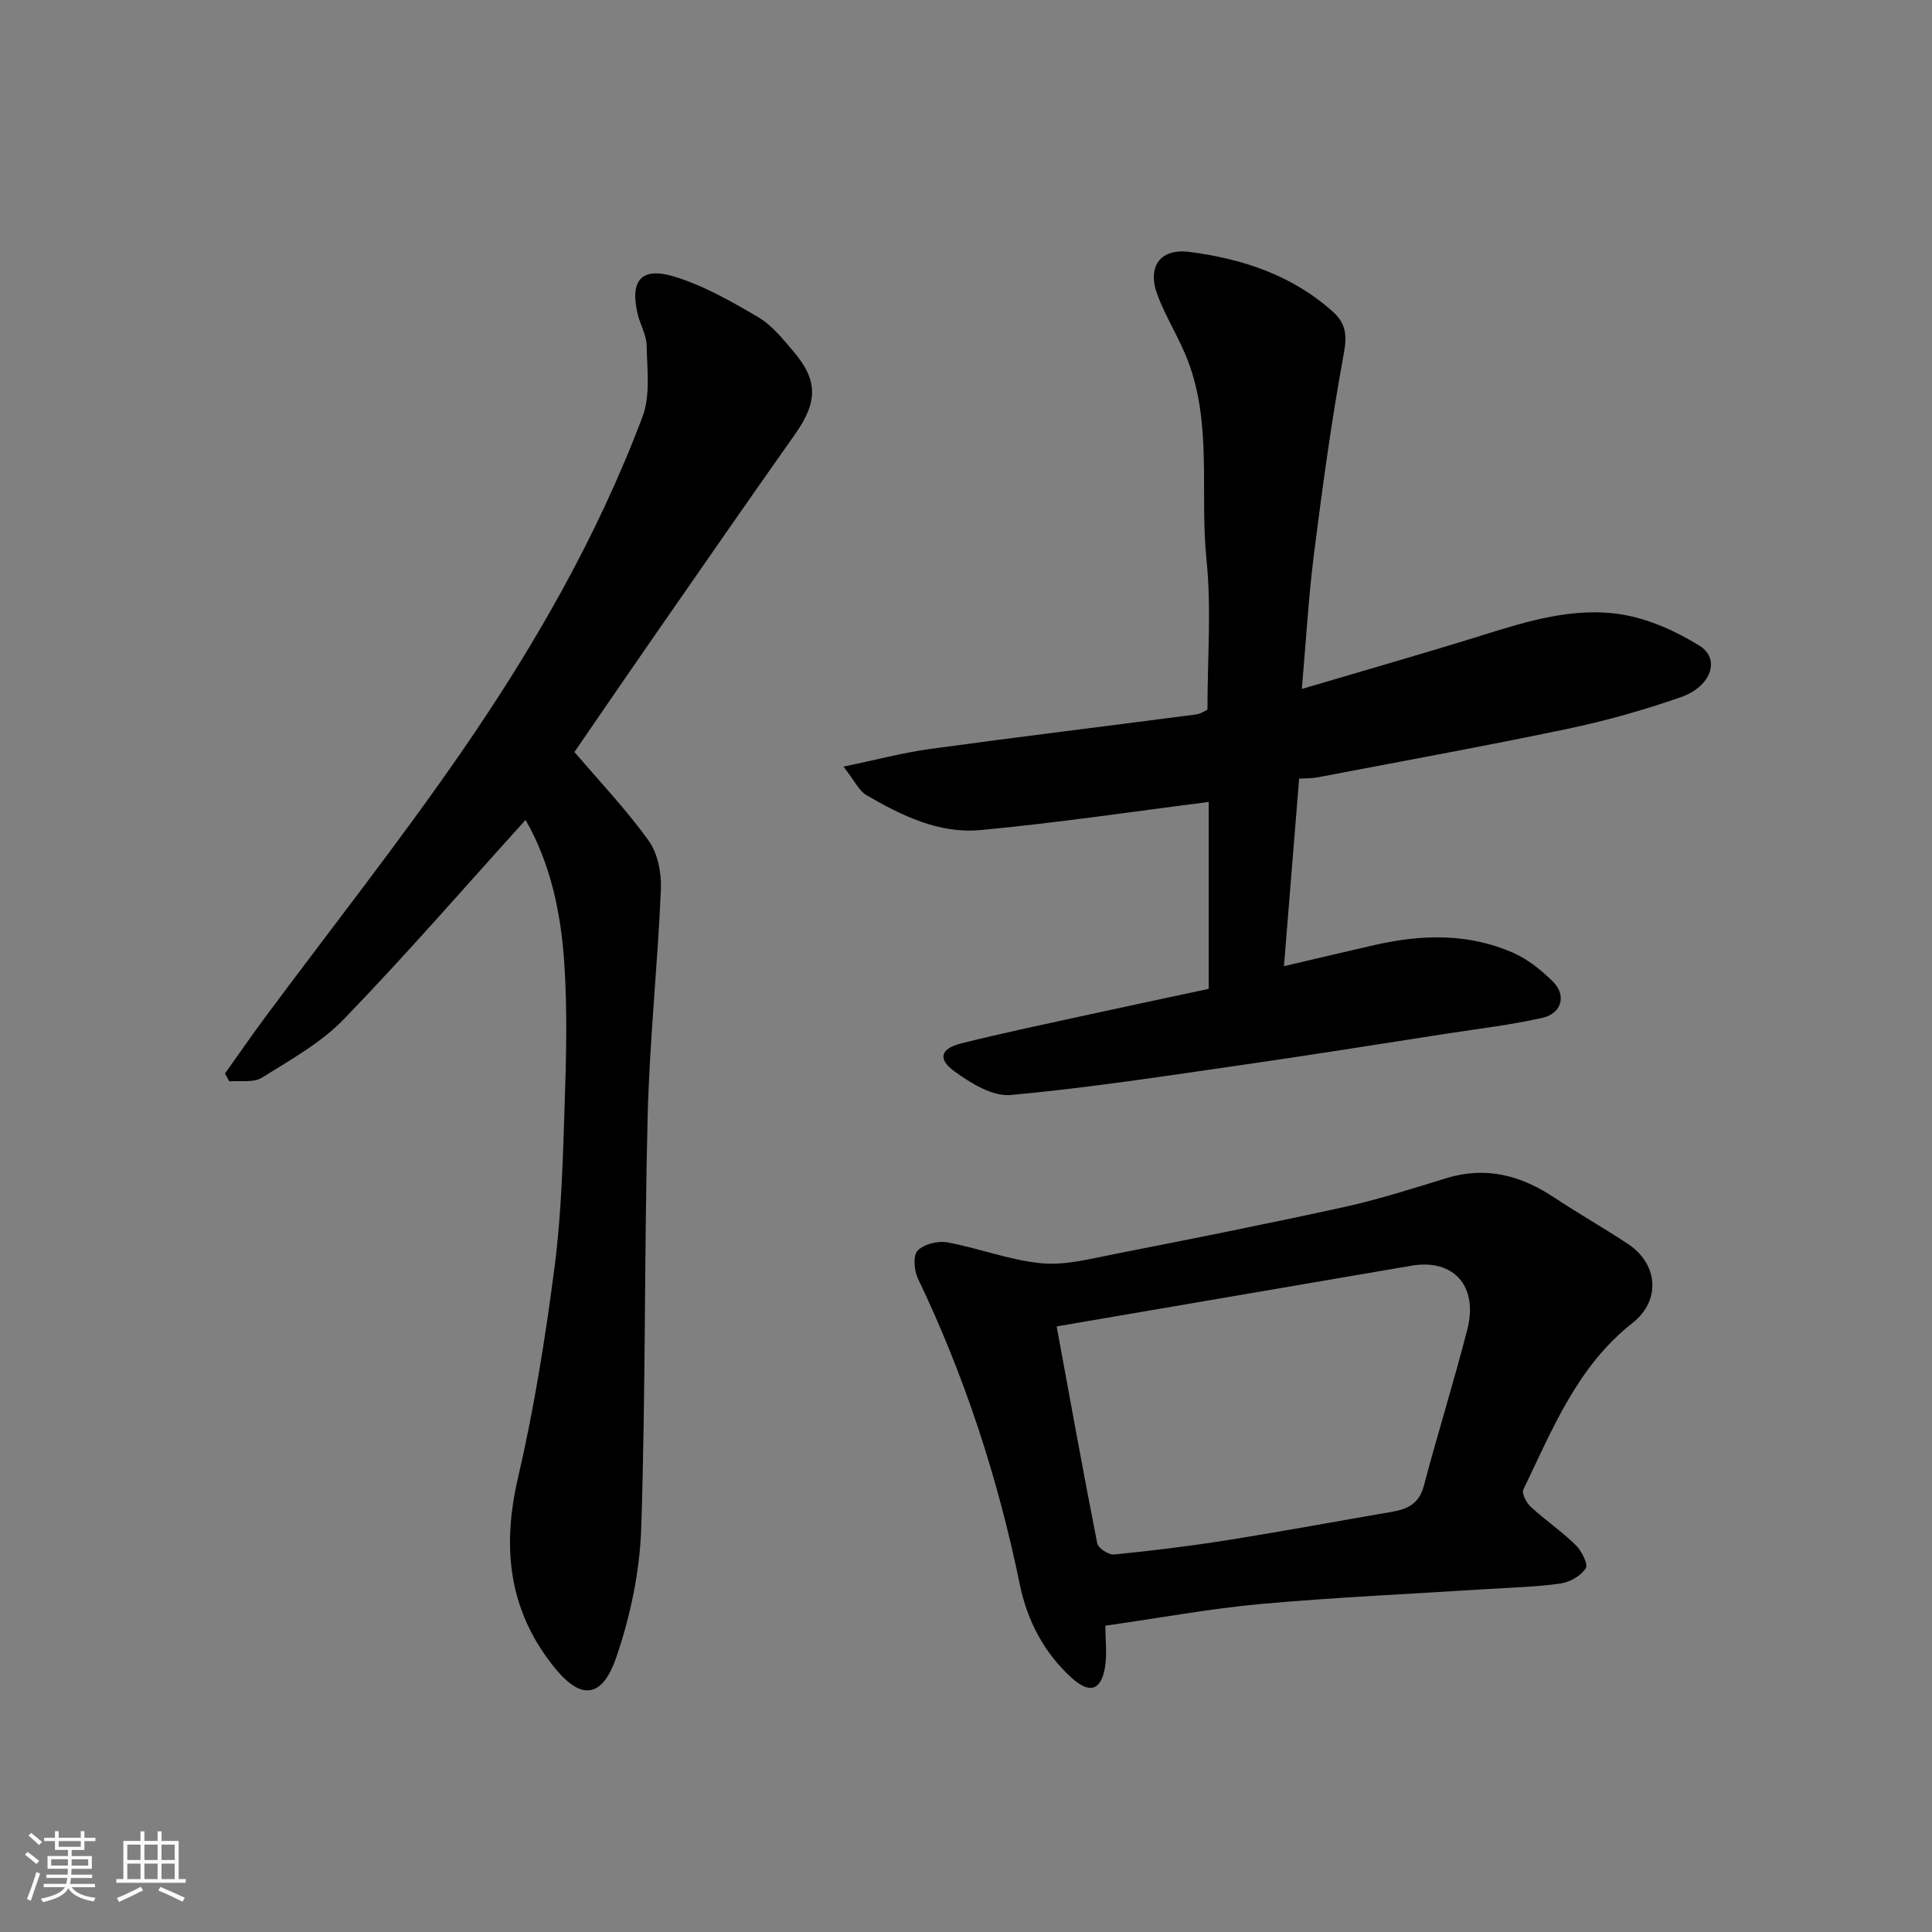<svg enable-background="new 0 0 400 400" viewBox="0 0 400 400" xmlns="http://www.w3.org/2000/svg"><rect x="0" y="0" width="400" height="400" fill="#808080" stroke="none"/><path d="m5.17 384 .55-.58c.85.61 1.65 1.24 2.4 1.87l-.59.64c-.83-.73-1.62-1.38-2.36-1.93m1.22 9.53-.82-.34c.71-1.76 1.37-3.64 1.98-5.63.24.13.5.25.76.36-.6 1.67-1.24 3.54-1.92 5.61m-.5-13.5.57-.54c.56.44 1.31 1.06 2.26 1.87l-.64.64c-.68-.66-1.41-1.32-2.19-1.97m3.25.46h2.24v-1.36h.77v1.36h4.57v-1.36h.76v1.36h2.28v.69h-2.28v1.84h-2.64v1.26h4.18v2.64h-4.21c0 .45-.02.86-.05 1.21h4.32v.69h-4.38c-.04.34-.1.75-.19 1.22h5.15v.69h-4.82c.87 1.19 2.51 1.92 4.93 2.19-.17.31-.3.57-.37.76-2.77-.49-4.52-1.41-5.26-2.76-.56 1.26-2.3 2.23-5.24 2.9-.12-.24-.26-.48-.43-.72 2.73-.55 4.38-1.34 4.96-2.38h-4.38v-.69h4.65c.1-.38.17-.79.21-1.22h-4.32v-.69h4.4c.03-.34.05-.75.05-1.21h-4.2v-2.64h4.23v-1.26h-2.69v-1.84h-2.24zm1.46 4.46v1.29h3.45c.01-.4.02-.57.01-.53v-.32-.45h-3.46zm1.55-2.59h4.57v-1.19h-4.57zm6.11 2.59h-3.42v.77c-.01.19-.01.37-.02.53h3.44z" fill="#fafafa"/><path d="m32.63 379.16h.82v1.98h3.54v7.89h1.46v.78h-14.37v-.78h1.46v-7.89h3.54v-1.98h.82v1.98h2.73zm-3.49 11.48.5.73c-1.61.82-3.28 1.63-5 2.41-.13-.27-.28-.55-.44-.82 1.75-.72 3.4-1.49 4.94-2.32m-2.78-5.55h2.73v-3.18h-2.73zm0 3.95h2.73v-3.2h-2.73zm3.54-3.95h2.73v-3.18h-2.73zm0 3.95h2.73v-3.2h-2.73zm7.89 4.68c-1.84-.92-3.51-1.7-5.02-2.32l.45-.73c1.89.8 3.57 1.55 5.04 2.23zm-1.62-11.81h-2.73v3.18h2.73zm-2.73 7.13h2.73v-3.2h-2.73z" fill="#fafafa"/><g fill="#000001"><path d="m269.53 142.64c13.38-3.96 25.41-7.39 37.34-11.11 9.46-2.95 19.04-5.92 28.94-4.3 5.58.91 11.18 3.45 16.04 6.45 4.38 2.7 2.49 8.44-3.8 10.64-7.65 2.68-15.52 4.9-23.46 6.57-17.23 3.61-34.55 6.75-51.84 10.06-1.1.21-2.24.16-3.78.26-1.05 12.99-2.08 25.72-3.14 38.83 6.76-1.58 12.88-3.05 19.02-4.44 9.62-2.17 19.22-2.38 28.4 1.65 3.07 1.35 5.89 3.62 8.29 6 2.83 2.82 1.8 6.58-2.2 7.48-6.51 1.47-13.18 2.25-19.79 3.27-14.21 2.2-28.41 4.48-42.64 6.52-15.86 2.28-31.72 4.74-47.67 6.19-3.75.34-8.28-2.46-11.65-4.91-3.52-2.56-2.87-4.7 1.43-5.78 8.83-2.21 17.75-4.06 26.64-6.01 7.96-1.74 15.93-3.42 24.59-5.28 0-13.13 0-26.31 0-38.69-15.58 1.97-31.41 4.34-47.32 5.82-8.52.79-16.28-3-23.54-7.23-1.54-.9-2.43-2.93-4.76-5.91 6.77-1.4 12.28-2.88 17.89-3.65 18.33-2.51 36.69-4.74 55.03-7.14 1.08-.14 2.09-.85 2.44-1 0-10.65.84-20.97-.2-31.1-1.41-13.7 1.22-27.82-3.84-41.12-1.78-4.68-4.57-8.98-6.32-13.67-2.15-5.79.5-9.68 6.66-8.88 10.94 1.41 21.32 4.83 29.76 12.46 2.44 2.21 2.9 4.62 2.22 8.3-2.55 13.81-4.45 27.76-6.22 41.7-1.13 8.94-1.64 17.97-2.52 28.02z"/><path d="m108.81 169.76c-12.49 13.8-24.69 27.87-37.61 41.24-4.76 4.93-11.08 8.44-16.99 12.13-1.73 1.08-4.46.55-6.73.76-.3-.54-.6-1.09-.9-1.63 2.76-3.87 5.46-7.79 8.29-11.61 13.54-18.24 27.63-36.1 40.54-54.77 15.05-21.78 28.26-44.74 37.62-69.62 1.66-4.41.94-9.8.85-14.73-.04-2.19-1.35-4.33-1.87-6.55-1.62-6.87.73-9.78 7.5-7.74 6.11 1.84 11.87 5.14 17.43 8.4 2.86 1.68 5.12 4.52 7.33 7.11 5.15 6.04 5.03 10.51.33 17.16-9.6 13.6-19.08 27.28-28.58 40.96-5.76 8.29-11.46 16.63-17.09 24.82 5.33 6.25 10.8 11.99 15.37 18.37 1.9 2.65 2.68 6.73 2.53 10.1-.67 15.64-2.34 31.26-2.74 46.9-.71 28.42-.4 56.87-1.33 85.28-.29 9-2.24 18.24-5.16 26.78-2.65 7.75-6.77 9.42-12.52 2.46-9.69-11.73-11.25-24.86-7.85-39.53 3.35-14.43 5.7-29.14 7.6-43.84 1.44-11.1 1.7-22.37 2.08-33.58.32-9.69.57-19.43-.07-29.09-.68-10.53-2.89-20.86-8.03-29.78z"/><path d="m228.85 336.58c0 2.81.39 5.83-.09 8.7-.81 4.79-3.25 5.41-6.89 2.1-5.78-5.24-9.21-11.93-10.74-19.38-4.51-21.95-11.39-43.06-21.08-63.28-.79-1.66-1.05-4.76-.08-5.78 1.29-1.35 4.18-2.08 6.13-1.73 6.54 1.2 12.9 3.69 19.46 4.33 4.88.48 10.01-.88 14.95-1.85 15.97-3.14 31.94-6.31 47.83-9.8 7.13-1.57 14.11-3.81 21.1-5.96 8.17-2.51 15.4-.6 22.29 3.97 5.02 3.33 10.27 6.31 15.3 9.63 6.28 4.14 6.88 11.73.98 16.36-11.46 9-16.59 22.04-22.62 34.51-.38.78.62 2.72 1.51 3.55 3.01 2.76 6.43 5.1 9.34 7.95 1.21 1.19 2.61 3.93 2.07 4.79-.98 1.56-3.27 2.87-5.18 3.15-4.88.71-9.84.82-14.77 1.13-15.79 1.01-31.61 1.71-47.36 3.12-10.54.97-21.01 2.91-32.15 4.49zm-10.08-61.96c2.79 15.15 5.47 30.06 8.4 44.91.2 1 2.36 2.42 3.48 2.31 7.8-.77 15.6-1.72 23.34-2.95 11.43-1.82 22.81-3.93 34.21-5.89 3.21-.55 5.61-1.67 6.58-5.33 2.86-10.84 6.22-21.54 9.01-32.4 2.32-9.04-2.87-14.71-11.57-13.22-24.26 4.16-48.52 8.3-73.45 12.57z"/></g></svg>